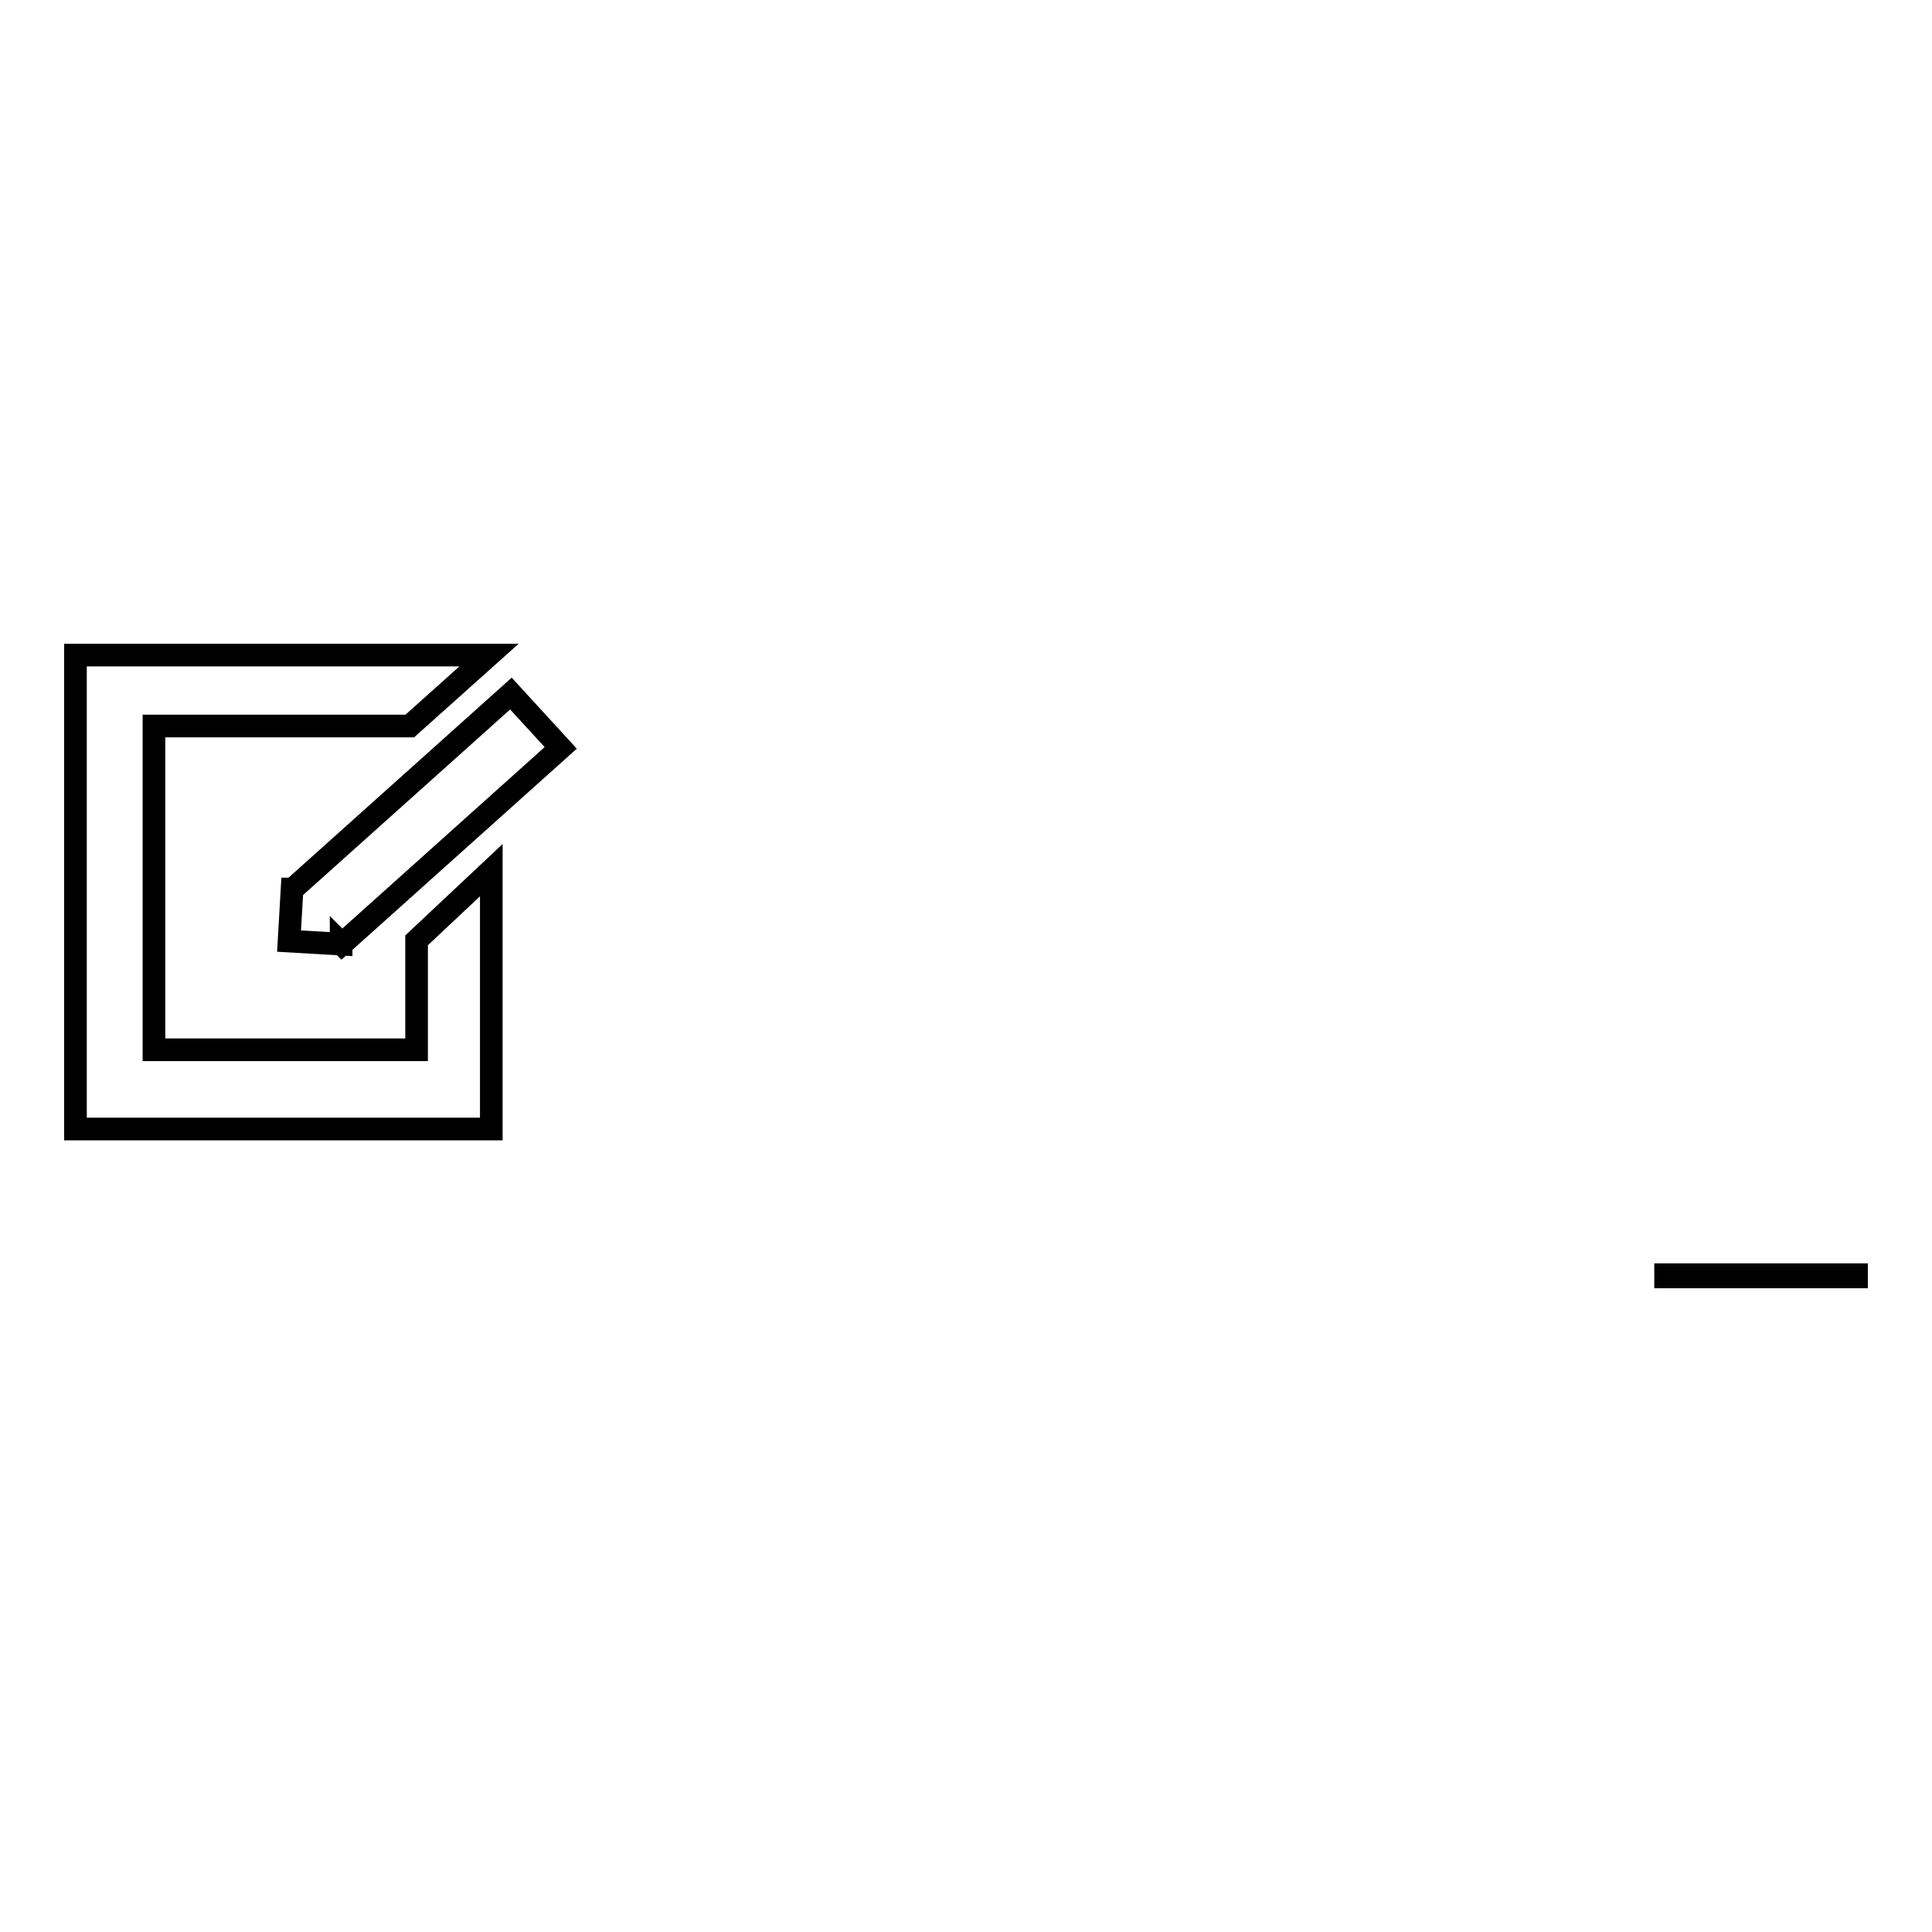 <?xml version="1.0" encoding="utf-8"?>
<!-- Svg Vector Icons : http://www.onlinewebfonts.com/icon -->
<!DOCTYPE svg PUBLIC "-//W3C//DTD SVG 1.1//EN" "http://www.w3.org/Graphics/SVG/1.1/DTD/svg11.dtd">
<svg version="1.1" xmlns="http://www.w3.org/2000/svg" xmlns:xlink="http://www.w3.org/1999/xlink" x="0px" y="0px" viewBox="0 0 256 256" enable-background="new 0 0 256 256" xml:space="preserve">
<g><g><path stroke-width="3" fill-opacity="0" stroke="#000000"  d="M220.7,168.9H246v0.3h-25.3V168.9z"/><path stroke-width="3" fill-opacity="0" stroke="#000000"  d="M10,86.8v62.8h55.1v-34.3l-9.9,9.3v14.5H20.4V96.2h33.9l10.5-9.4L10,86.8L10,86.8z M67.7,91.9l-28.9,25.9h-0.1l-0.4,6.9l6.9,0.4v-0.1l0.1,0.1l29-26L67.7,91.9L67.7,91.9z"/></g></g>
</svg>